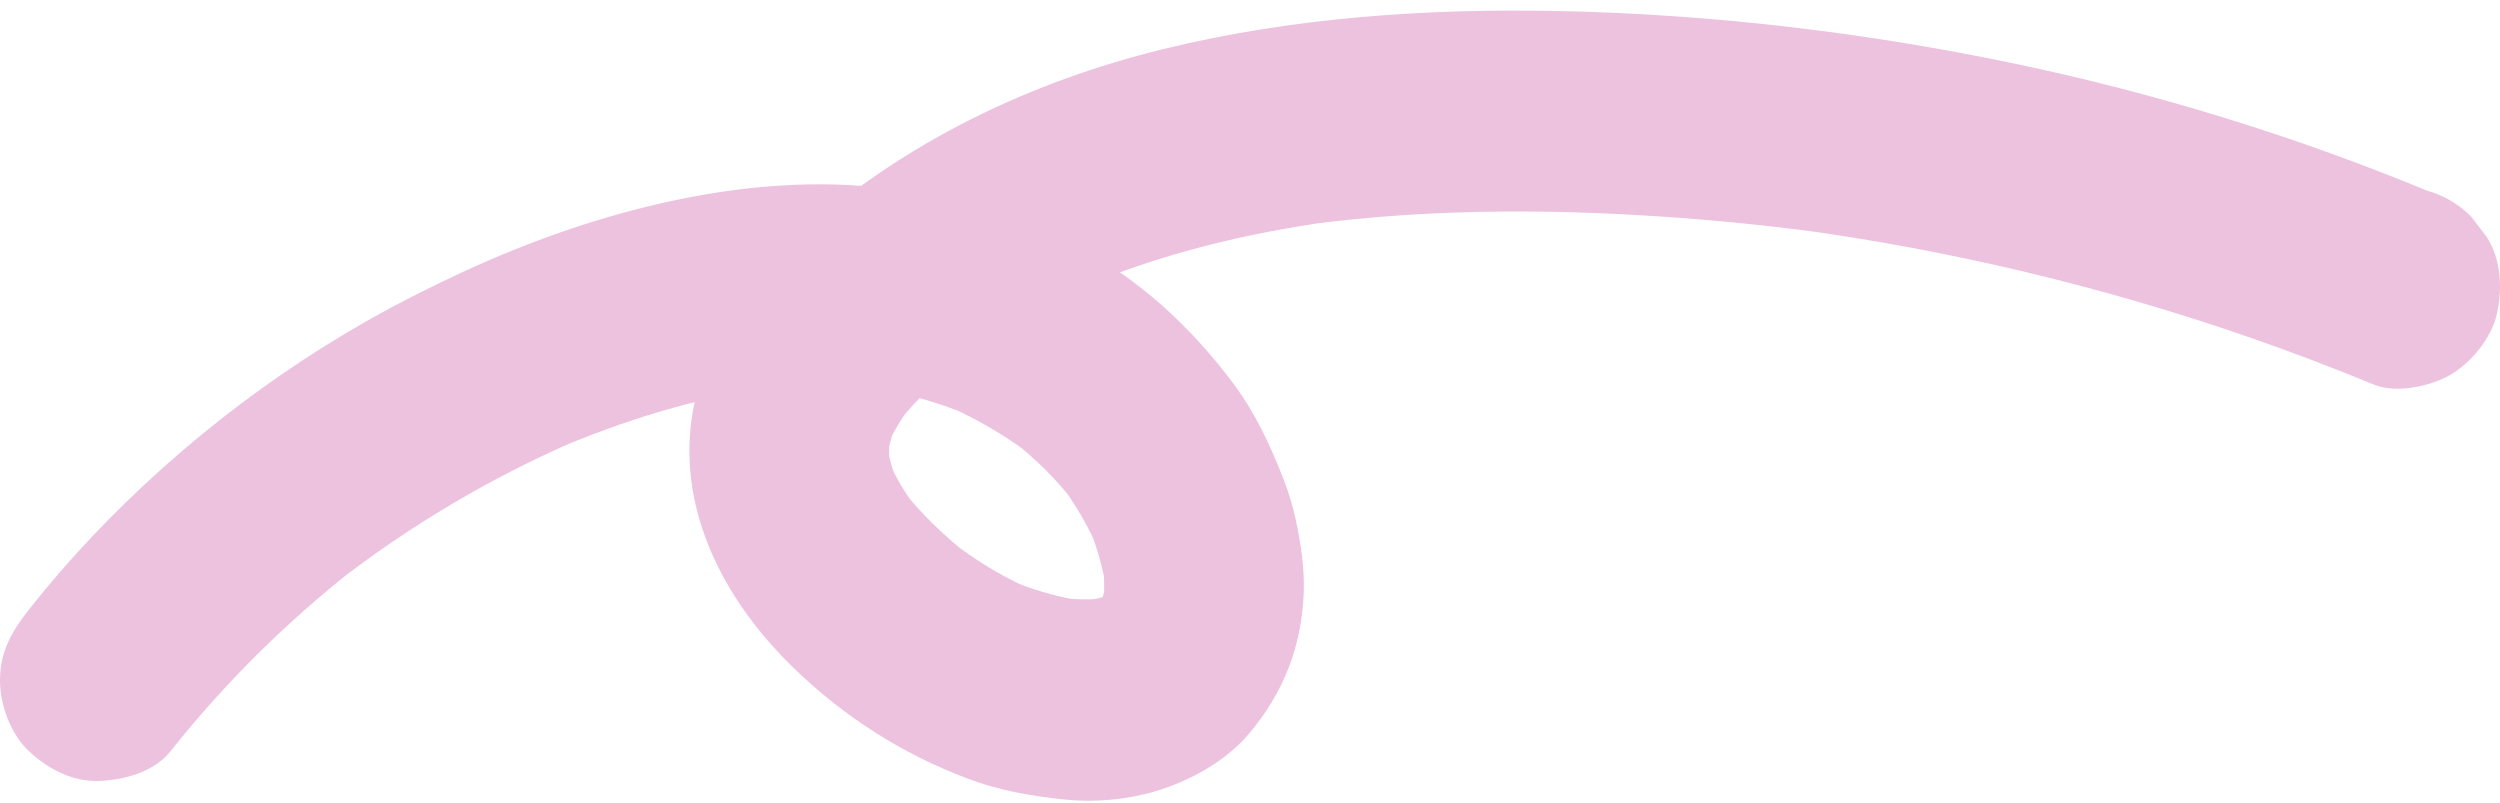 <?xml version="1.0" encoding="UTF-8"?> <svg xmlns="http://www.w3.org/2000/svg" width="193" height="62" viewBox="0 0 193 62" fill="none"><path d="M13.146 58.018C17.338 52.738 22.139 47.985 27.435 43.836L25.876 45.051C31.647 40.56 37.958 36.819 44.666 33.937C44.052 34.199 43.44 34.459 42.827 34.72C48.135 32.462 53.664 30.724 59.38 29.922C58.698 30.014 58.015 30.106 57.333 30.2C61.082 29.698 64.864 29.617 68.618 30.107L66.571 29.829C69.455 30.232 72.251 30.966 74.935 32.108C74.321 31.846 73.709 31.586 73.095 31.325C75.49 32.366 77.741 33.69 79.806 35.296C79.286 34.891 78.767 34.486 78.247 34.081C80.003 35.473 81.591 37.05 82.969 38.824L81.765 37.252C83.009 38.888 84.046 40.655 84.843 42.556L84.066 40.7C84.69 42.241 85.154 43.833 85.396 45.481L85.121 43.417C85.261 44.528 85.291 45.628 85.161 46.742L85.436 44.677C85.32 45.474 85.126 46.233 84.829 46.981L85.605 45.126C85.324 45.767 84.986 46.363 84.57 46.923C84.972 46.399 85.372 45.875 85.774 45.351C85.365 45.875 84.908 46.339 84.388 46.752C84.908 46.346 85.427 45.942 85.947 45.537C85.43 45.927 84.88 46.246 84.292 46.513C84.905 46.252 85.518 45.991 86.131 45.73C85.272 46.094 84.382 46.321 83.46 46.45C84.143 46.358 84.825 46.265 85.508 46.172C84.23 46.327 82.952 46.291 81.677 46.128L83.724 46.406C81.667 46.119 79.677 45.519 77.765 44.711C78.379 44.972 78.991 45.233 79.604 45.494C77.315 44.503 75.231 43.207 73.26 41.674C73.78 42.079 74.3 42.483 74.82 42.889C72.891 41.366 71.104 39.673 69.594 37.723C69.996 38.247 70.397 38.771 70.799 39.295C69.919 38.13 69.16 36.896 68.574 35.555C68.834 36.173 69.092 36.791 69.351 37.41C68.91 36.349 68.598 35.261 68.439 34.12L68.715 36.185C68.613 35.297 68.609 34.42 68.707 33.531L68.432 35.595C68.573 34.552 68.85 33.563 69.252 32.592C68.993 33.211 68.735 33.829 68.475 34.447C68.981 33.3 69.63 32.246 70.381 31.246C69.98 31.77 69.579 32.294 69.177 32.818C70.874 30.628 72.956 28.773 75.123 27.067L73.564 28.281C77.147 25.493 81.09 23.237 85.25 21.445C84.636 21.706 84.024 21.966 83.41 22.228C89.635 19.581 96.236 17.989 102.919 17.073L100.872 17.351C110.936 16.002 121.181 16.116 131.284 16.944C134.419 17.202 137.547 17.544 140.664 17.962L138.617 17.684C150.539 19.306 162.298 22.098 173.674 26.049C176.908 27.173 180.109 28.391 183.276 29.696C184.999 30.405 187.681 29.816 189.211 28.913C190.741 28.01 192.331 26.123 192.75 24.272C193.199 22.285 193.102 20.053 191.973 18.288C191.571 17.764 191.171 17.24 190.769 16.716C189.808 15.754 188.675 15.088 187.37 14.718C177.05 10.466 166.352 7.171 155.435 4.891C143.969 2.501 132.244 1.111 120.537 0.857C110.249 0.633 99.805 1.336 89.783 3.795C79.561 6.304 69.892 10.927 61.974 17.968C57.115 22.288 53.193 28.108 53.223 34.872C53.252 41.325 56.745 47.186 61.247 51.546C65.184 55.36 69.655 58.21 74.754 60.127C77.17 61.035 79.665 61.466 82.225 61.727C84.527 61.961 87.009 61.743 89.219 61.077C91.867 60.281 94.598 58.796 96.414 56.651C99.086 53.496 100.507 49.871 100.65 45.693C100.713 43.849 100.421 41.946 100.039 40.15C99.806 39.053 99.472 37.974 99.064 36.93C98.044 34.325 96.896 31.86 95.22 29.617C91.899 25.171 87.817 21.423 82.874 18.861C77.488 16.069 71.768 14.641 65.727 14.298C59.725 13.957 53.558 14.904 47.783 16.521C42.008 18.139 36.951 20.288 31.872 22.869C22.662 27.552 14.149 33.97 7.039 41.5C5.365 43.273 3.772 45.12 2.255 47.032C0.932 48.699 0 50.301 0 52.524C0 54.428 0.839 56.703 2.255 58.015C3.723 59.374 5.65 60.383 7.701 60.289C9.61 60.204 11.898 59.589 13.148 58.015L13.146 58.018Z" fill="#ECC2DF"></path></svg> 